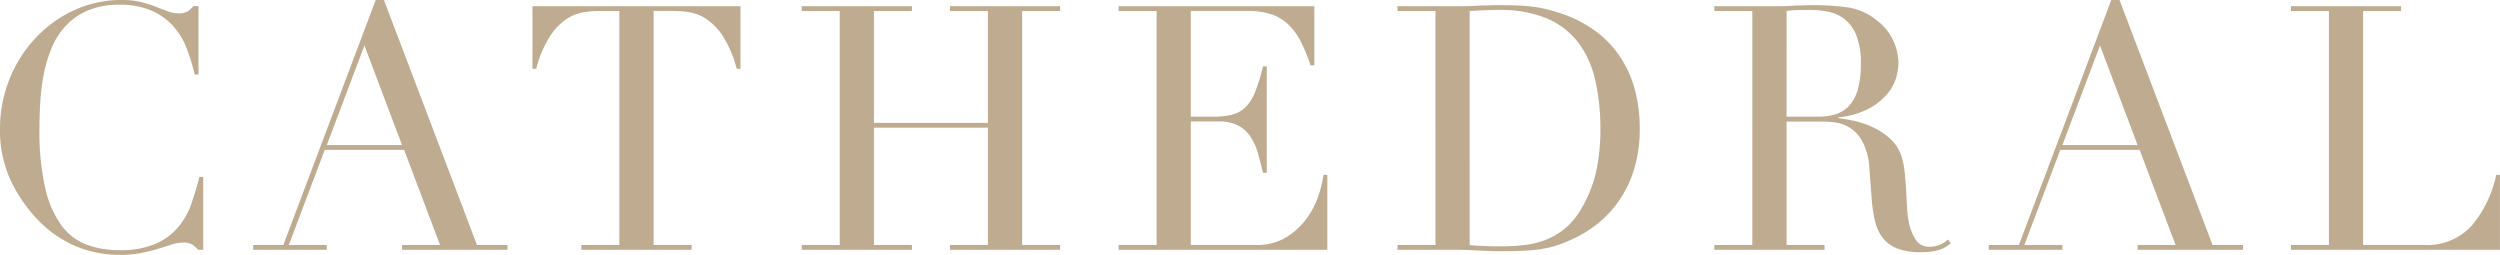 <svg xmlns="http://www.w3.org/2000/svg" width="350.688" height="35.76" viewBox="0 0 350.688 35.76"><path d="M-146.04,0h-.72a4.574,4.574,0,0,0-.768-.7,2.314,2.314,0,0,0-1.344-.312,5.226,5.226,0,0,0-1.56.264q-.84.264-1.92.6a23.349,23.349,0,0,1-2.424.6,15.481,15.481,0,0,1-2.976.264,16.175,16.175,0,0,1-5.88-1.1,15.962,15.962,0,0,1-5.4-3.6,20.782,20.782,0,0,1-3.936-5.568,16.636,16.636,0,0,1-1.584-7.44,18.43,18.43,0,0,1,1.3-6.864,18.439,18.439,0,0,1,3.6-5.76,17.317,17.317,0,0,1,5.424-3.96,15.843,15.843,0,0,1,6.816-1.464,10.931,10.931,0,0,1,2.64.288,16.623,16.623,0,0,1,2.064.648q.912.36,1.68.648a4.227,4.227,0,0,0,1.488.288,2.3,2.3,0,0,0,1.368-.312,5.113,5.113,0,0,0,.744-.7h.72v9.6h-.528a29.141,29.141,0,0,0-1.1-3.6,10.188,10.188,0,0,0-1.872-3.144,8.863,8.863,0,0,0-3.048-2.208,11.069,11.069,0,0,0-4.584-.84,10.925,10.925,0,0,0-4.368.792,9.216,9.216,0,0,0-3.072,2.112,10.269,10.269,0,0,0-1.992,3.072,18.7,18.7,0,0,0-1.128,3.7,29.416,29.416,0,0,0-.5,3.936q-.12,1.992-.12,3.768a35.706,35.706,0,0,0,.816,8.352,14.194,14.194,0,0,0,2.28,5.232A7.84,7.84,0,0,0-162.408-.72a12.986,12.986,0,0,0,4.56.768,12.444,12.444,0,0,0,5.184-.912A8.791,8.791,0,0,0-149.5-3.24a10.448,10.448,0,0,0,1.824-3.312q.624-1.848,1.1-3.672h.528Zm22.608-28.656-5.28,13.968h10.56Zm-15.6,27.984h4.224l12.96-34.368h1.152L-107.64-.672h4.272V0h-14.784V-.672h5.328l-5.04-13.344H-129L-134.04-.672h5.328V0h-10.32ZM-93-.672h5.328V-33.5h-2.784a15.729,15.729,0,0,0-2.16.168,6.182,6.182,0,0,0-2.424.936,8.327,8.327,0,0,0-2.352,2.424,15.739,15.739,0,0,0-1.944,4.584h-.528v-8.784H-70.68v8.784h-.528a15.739,15.739,0,0,0-1.944-4.584A8.327,8.327,0,0,0-75.5-32.4a6.182,6.182,0,0,0-2.424-.936,15.729,15.729,0,0,0-2.16-.168h-2.784V-.672h5.328V0H-93Zm30.912,0h5.328V-33.5h-5.328v-.672h15.456v.672H-51.96v15.7h15.984V-33.5H-41.3v-.672h15.456v.672h-5.328V-.672h5.328V0H-41.3V-.672h5.328V-17.136H-51.96V-.672h5.328V0H-62.088Zm44.448,0h5.328V-33.5H-17.64v-.672H9.816v8.3H9.288A24.1,24.1,0,0,0,7.944-29.16a9.048,9.048,0,0,0-1.728-2.4,6.348,6.348,0,0,0-2.4-1.464,10.362,10.362,0,0,0-3.36-.48H-7.512v14.832h3.12A10.8,10.8,0,0,0-1.7-18.96a4.093,4.093,0,0,0,1.9-1.08A6.4,6.4,0,0,0,1.536-22.2a26.472,26.472,0,0,0,1.08-3.528h.528V-10.8H2.616q-.336-1.392-.7-2.688a8.378,8.378,0,0,0-1.008-2.3A4.772,4.772,0,0,0-.816-17.4,5.755,5.755,0,0,0-3.624-18H-7.512V-.672H1.56A7.961,7.961,0,0,0,5.952-1.8,10.227,10.227,0,0,0,8.808-4.488a11.643,11.643,0,0,0,1.632-3.24,17.031,17.031,0,0,0,.672-2.784h.528V0H-17.64Zm49.248,0q.816.1,1.9.144T35.88-.48a31.159,31.159,0,0,0,3.24-.168,12.289,12.289,0,0,0,3.072-.72,9.831,9.831,0,0,0,2.736-1.584,10.2,10.2,0,0,0,2.28-2.712,18.01,18.01,0,0,0,2.136-5.3,27.449,27.449,0,0,0,.6-5.928,30.454,30.454,0,0,0-.72-6.888,13.785,13.785,0,0,0-2.376-5.28,10.858,10.858,0,0,0-4.392-3.384,16.857,16.857,0,0,0-6.768-1.2q-1.2,0-2.184.048t-1.9.1Zm-10.128,0h5.328V-33.5H21.48v-.672h8.928q.672,0,1.344-.024t1.344-.072q.672,0,1.344-.024t1.344-.024q1.44,0,2.568.048t2.112.168a16.235,16.235,0,0,1,1.872.336q.888.216,1.9.552A17.313,17.313,0,0,1,49.3-30.648a14.545,14.545,0,0,1,3.5,3.72,15.649,15.649,0,0,1,2.016,4.608,20.741,20.741,0,0,1,.648,5.232A19.492,19.492,0,0,1,54.7-11.4a15.982,15.982,0,0,1-2.112,4.464,15.347,15.347,0,0,1-3.144,3.36A16.586,16.586,0,0,1,45.576-1.3a14.863,14.863,0,0,1-2.184.816,15.437,15.437,0,0,1-2.112.432Q40.2.1,38.9.144T35.928.192q-.72,0-1.536-.024T32.76.1Q31.944.048,31.152.024T29.64,0H21.48Zm54.576-18h4.416a8.385,8.385,0,0,0,2.448-.336,4.273,4.273,0,0,0,1.9-1.176,5.621,5.621,0,0,0,1.224-2.28,12.937,12.937,0,0,0,.432-3.648,10.328,10.328,0,0,0-.648-4.008,5.415,5.415,0,0,0-1.68-2.28,5.525,5.525,0,0,0-2.3-1.008,13.568,13.568,0,0,0-2.52-.24q-.864,0-1.752.024a12.337,12.337,0,0,0-1.512.12Zm-10.128,18h5.328V-33.5H65.928v-.672h9.12q.576,0,1.152-.024t1.152-.072q.576,0,1.152-.024t1.152-.024a35.3,35.3,0,0,1,4.992.312,8.328,8.328,0,0,1,4.032,1.8,7.392,7.392,0,0,1,2.376,2.928,7.853,7.853,0,0,1,.7,3.072,8.463,8.463,0,0,1-.264,1.848,6.226,6.226,0,0,1-1.152,2.3,8.611,8.611,0,0,1-2.568,2.16,11.611,11.611,0,0,1-4.464,1.32v.1q.768.1,2.088.36a12.293,12.293,0,0,1,2.688.888,9.949,9.949,0,0,1,2.52,1.656,5.613,5.613,0,0,1,1.632,2.664,11.551,11.551,0,0,1,.408,2.184q.12,1.224.192,2.52t.144,2.5A12.164,12.164,0,0,0,93.24-3.7a7.422,7.422,0,0,0,.912,2.256A2.191,2.191,0,0,0,96.168-.432a3.846,3.846,0,0,0,1.3-.24,3.209,3.209,0,0,0,1.2-.768l.432.528q-.24.192-.552.408a4.027,4.027,0,0,1-.792.408,5.9,5.9,0,0,1-1.176.312,10.239,10.239,0,0,1-1.7.12,9.125,9.125,0,0,1-3.192-.48A4.736,4.736,0,0,1,89.64-1.56a5.974,5.974,0,0,1-1.128-2.3,18.314,18.314,0,0,1-.5-3.192l-.336-4.368a9.094,9.094,0,0,0-.96-3.744,5.287,5.287,0,0,0-1.8-1.968,5.18,5.18,0,0,0-2.136-.744,18.083,18.083,0,0,0-1.92-.12h-4.8V-.672h5.328V0H65.928Zm54.1-27.984-5.28,13.968H125.3ZM104.424-.672h4.224l12.96-34.368h1.152L135.816-.672h4.272V0H125.3V-.672h5.328l-5.04-13.344H114.456L109.416-.672h5.328V0h-10.32Zm42.384,0h5.328V-33.5h-5.328v-.672h15.456v.672h-5.328V-.672h8.544a8.5,8.5,0,0,0,6.624-2.64,16.155,16.155,0,0,0,3.5-7.2h.528V0H146.808Z" transform="translate(174.552 35.04)" fill="#beab90"/></svg>